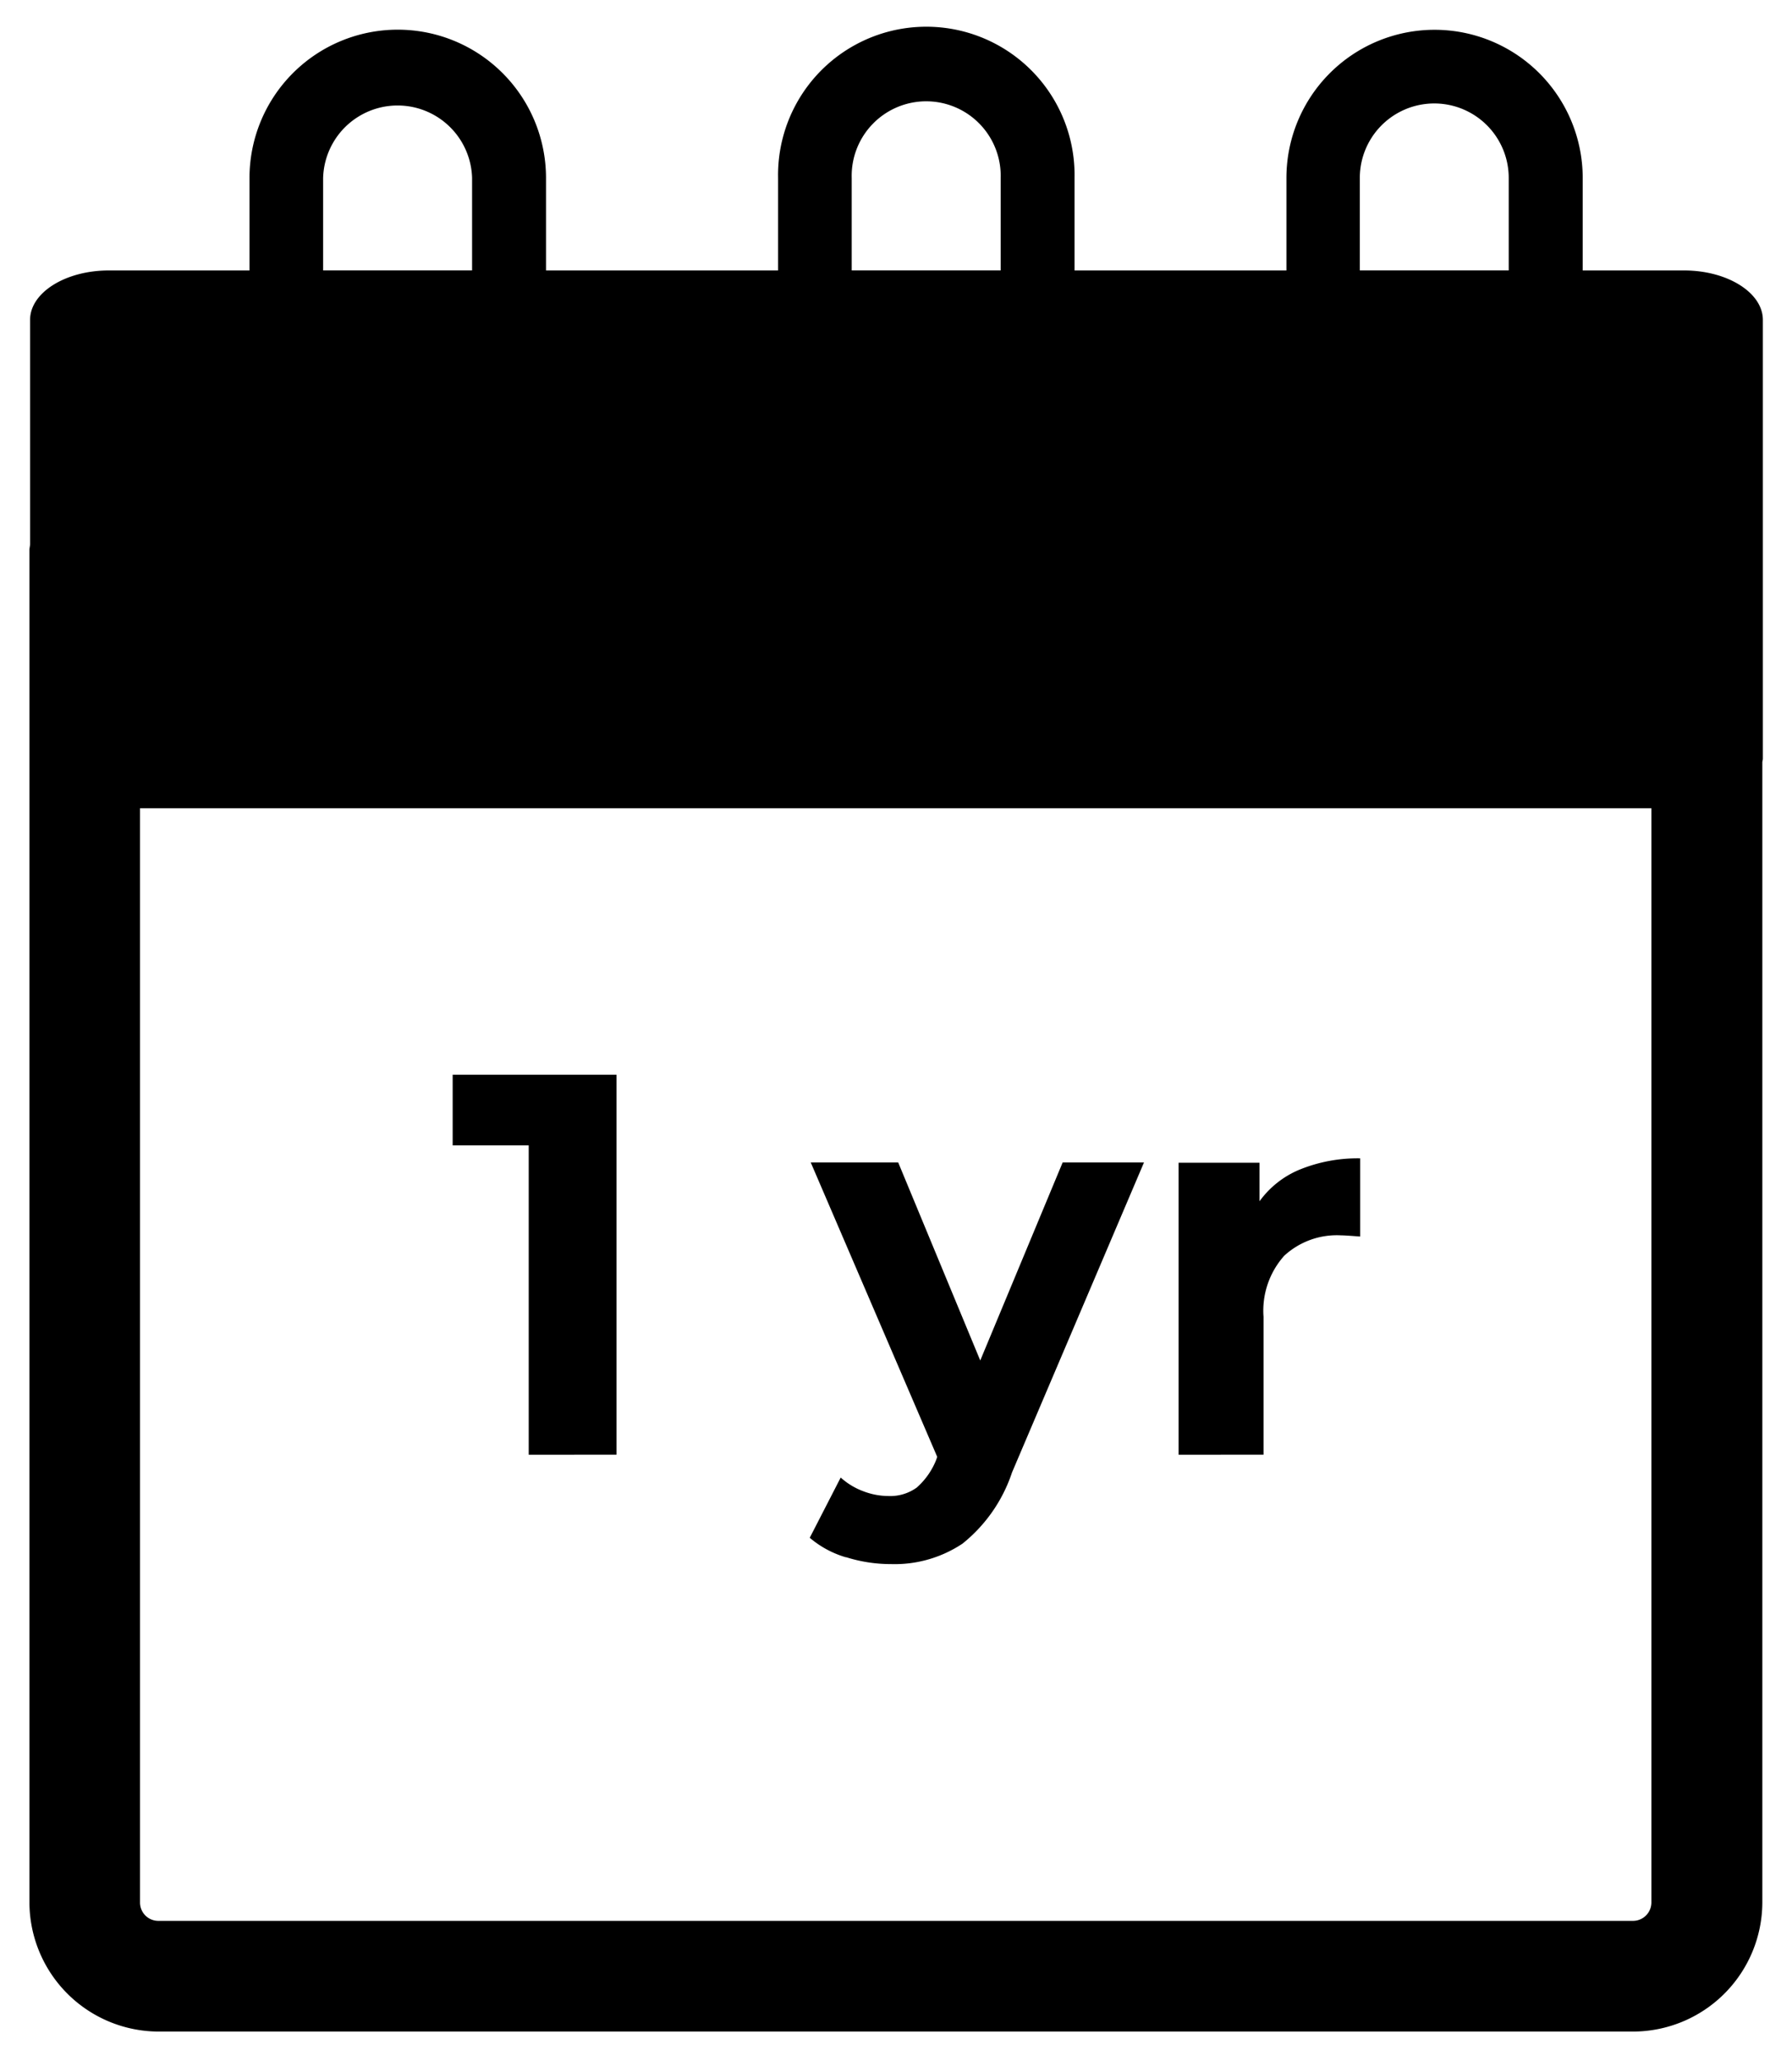 <svg xmlns="http://www.w3.org/2000/svg" width="30.447" height="35" viewBox="0 0 30.447 35">
  <path id="Union_6" data-name="Union 6" d="M11670.193,17239a2.2,2.2,0,0,1-2.193-2.191v-22.969c0-.033.01-.066.011-.1v-3.809c0-.463.6-.84,1.339-.84h2.389v-1.57a2.519,2.519,0,1,1,5.038,0v1.57h3.943v-1.57a2.519,2.519,0,1,1,5.037,0v1.57h3.6v-1.57a2.517,2.517,0,1,1,5.034,0v1.57h1.722c.736,0,1.339.377,1.339.84v7.451c0,.023-.009.043-.009.064v19.363a2.2,2.2,0,0,1-2.193,2.191Zm-.314-2.191a.311.311,0,0,0,.312.311h25.054a.313.313,0,0,0,.313-.311v-18.584h-25.679Zm20.725-29.289v1.57h2.53v-1.57a1.265,1.265,0,1,0-2.53,0Zm-8.633,0v1.57h2.531v-1.57a1.266,1.266,0,1,0-2.531,0Zm-8.981,0v1.57h2.531v-1.57a1.266,1.266,0,0,0-2.531,0Zm8.884,23.426a1.671,1.671,0,0,1-.616-.332l.526-1.023a1.186,1.186,0,0,0,.382.232,1.208,1.208,0,0,0,.429.082.77.77,0,0,0,.48-.143,1.233,1.233,0,0,0,.332-.473l.017-.049-2.149-5h1.486l1.394,3.363,1.4-3.363h1.382l-2.242,5.264a2.6,2.6,0,0,1-.841,1.209,2.076,2.076,0,0,1-1.213.348A2.526,2.526,0,0,1,11681.873,17230.943Zm5.651-1.742v-4.959h1.375v.654a1.589,1.589,0,0,1,.7-.545,2.616,2.616,0,0,1,1.01-.184v1.328c-.16-.012-.269-.02-.324-.02a1.319,1.319,0,0,0-.966.346,1.4,1.4,0,0,0-.352,1.037v2.342Zm-11.042,0v-5.254h-1.292v-1.2h2.784v6.453Z" transform="translate(-11667.5 -17204.498)" stroke="rgba(0,0,0,0)" stroke-miterlimit="10" stroke-width="1"/>
</svg>

